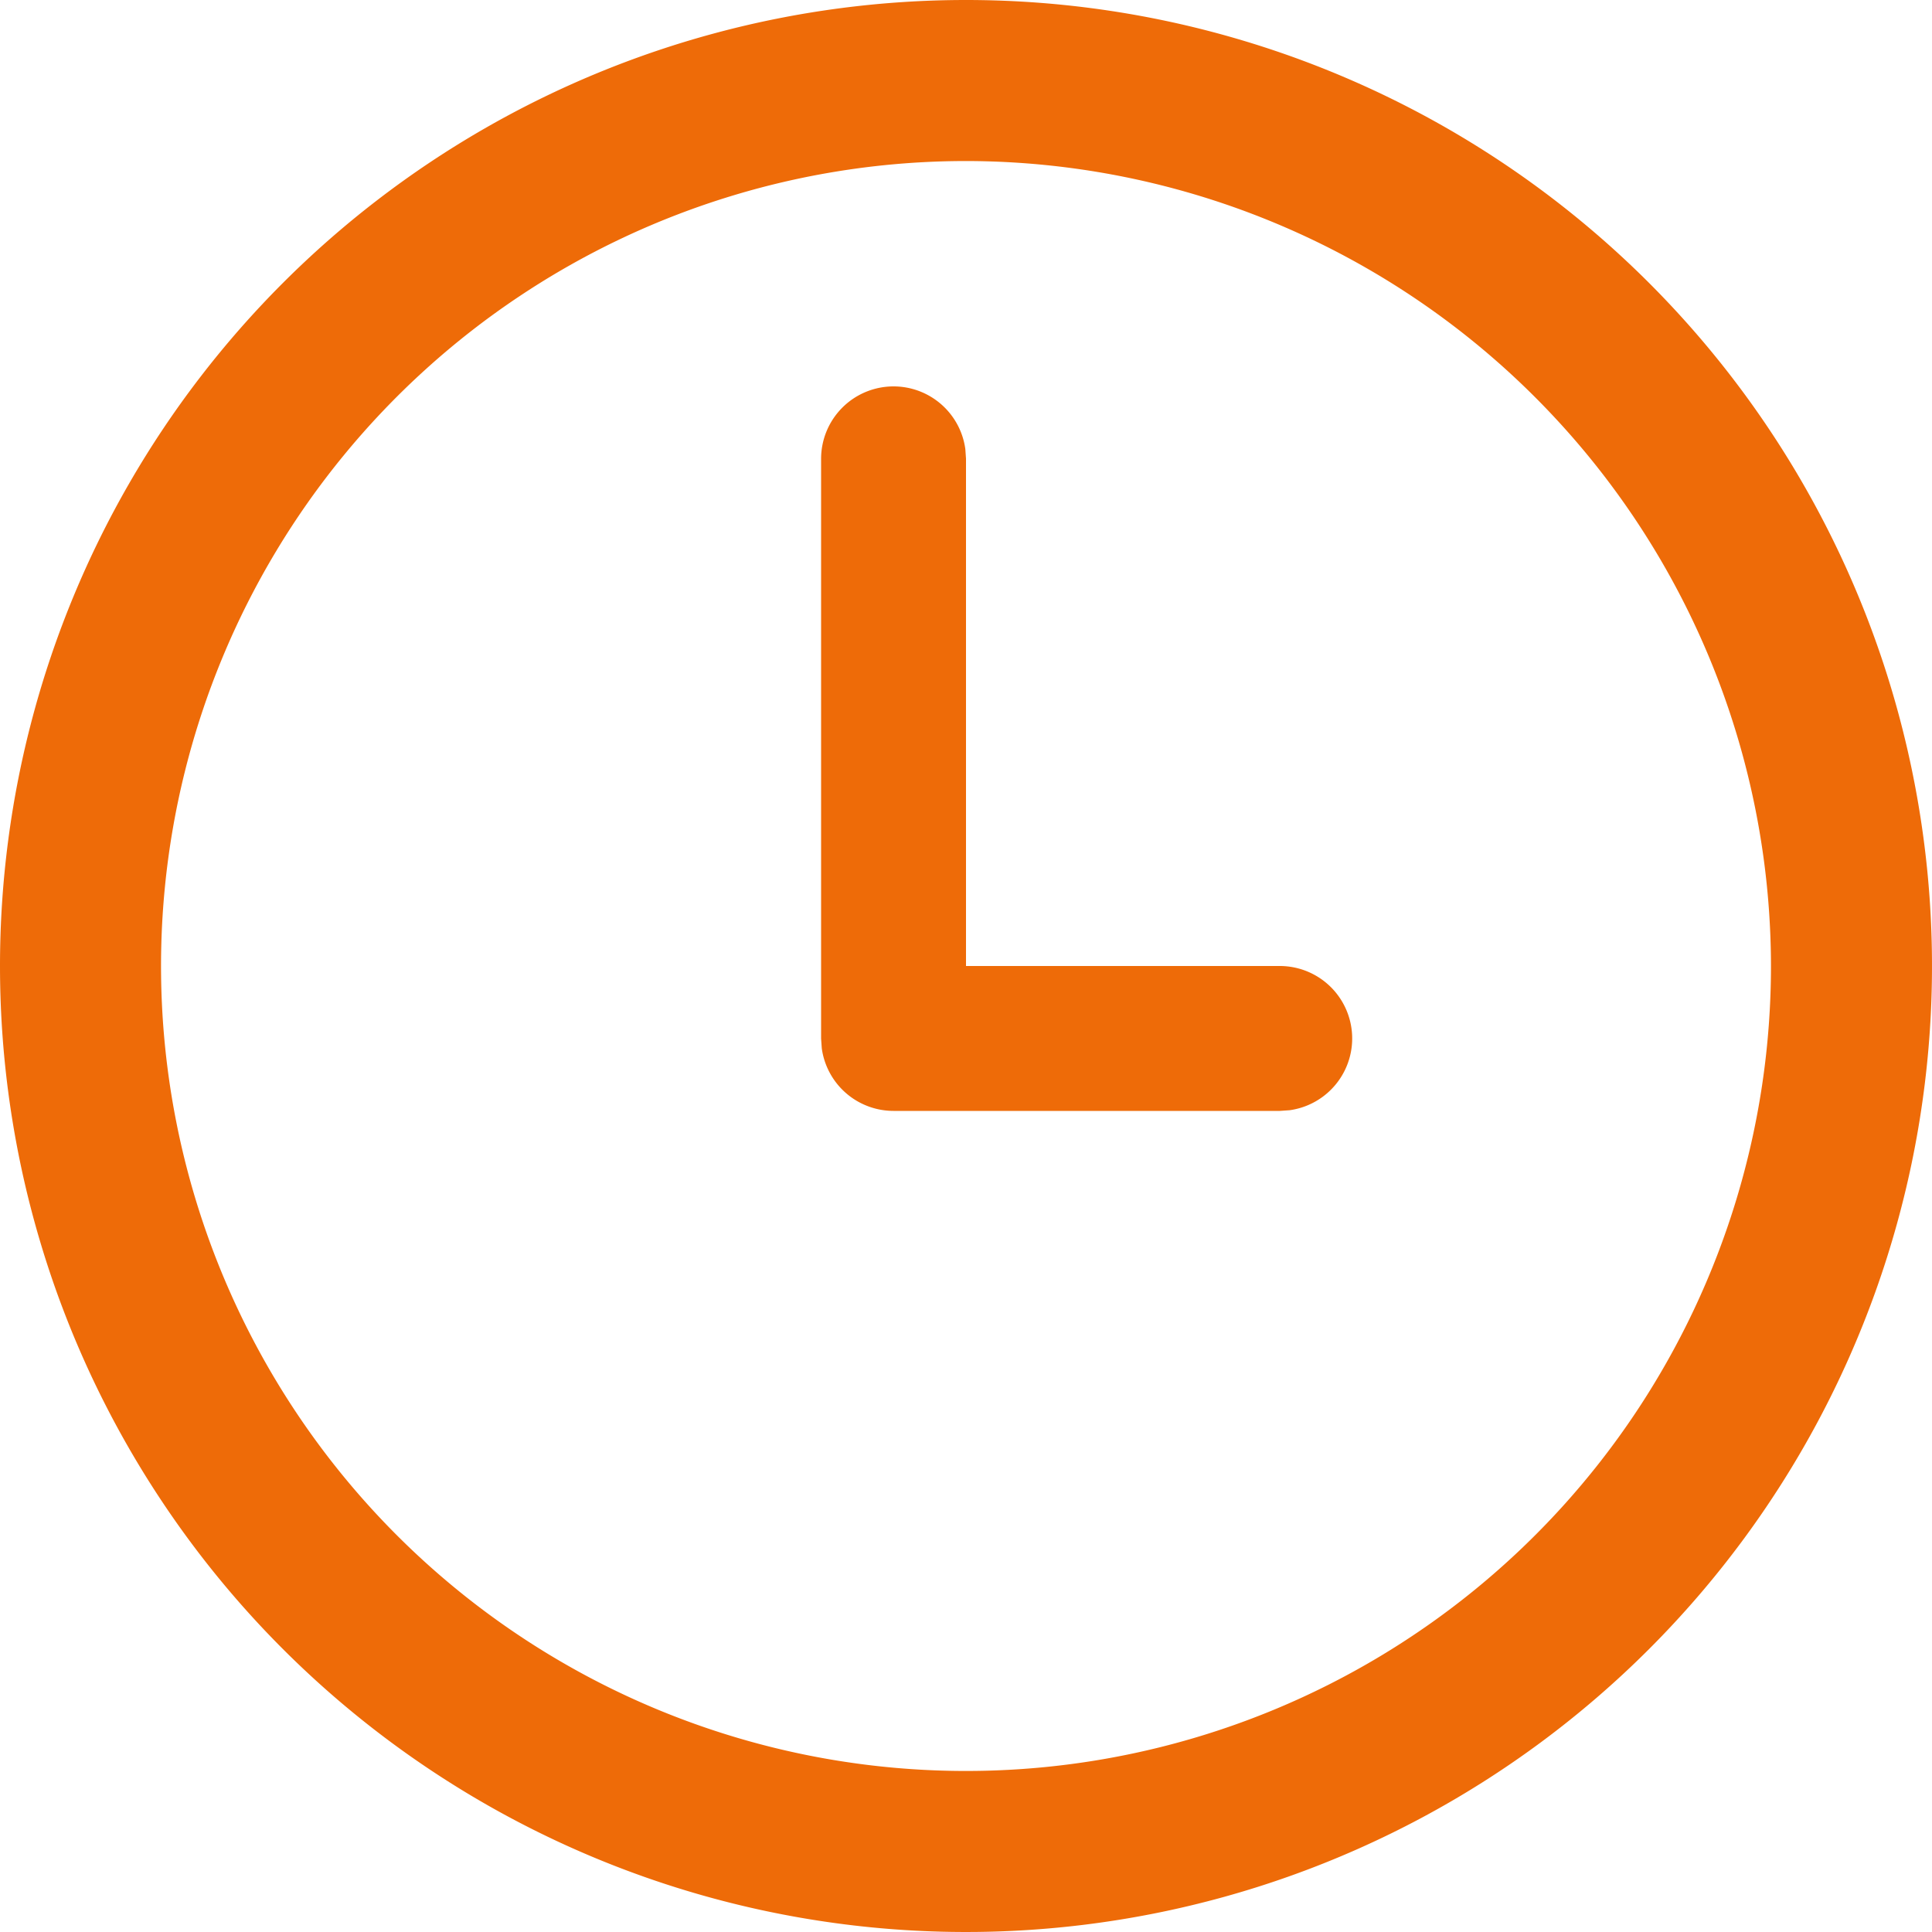 <svg xmlns="http://www.w3.org/2000/svg" xmlns:xlink="http://www.w3.org/1999/xlink" width="20" height="20" viewBox="0 0 20 20">
  <defs>
    <clipPath id="clip-path">
      <rect id="Rectangle_3090" data-name="Rectangle 3090" width="20" height="20" fill="#ee6b08"/>
    </clipPath>
  </defs>
  <g id="Group_3982" data-name="Group 3982" clip-path="url(#clip-path)">
    <path id="Path_2437" data-name="Path 2437" d="M10,0A10,10,0,1,1,0,10,10,10,0,0,1,10,0m0,1.667A8.333,8.333,0,1,0,18.333,10,8.342,8.342,0,0,0,10,1.667M9.25,4a.75.75,0,0,1,.743.648l.007.1V10h3.25a.75.75,0,0,1,.1,1.493l-.1.007h-4a.75.75,0,0,1-.743-.648l-.007-.1v-6A.75.75,0,0,1,9.25,4" fill="#ee6b08"/>
  </g>
</svg>
